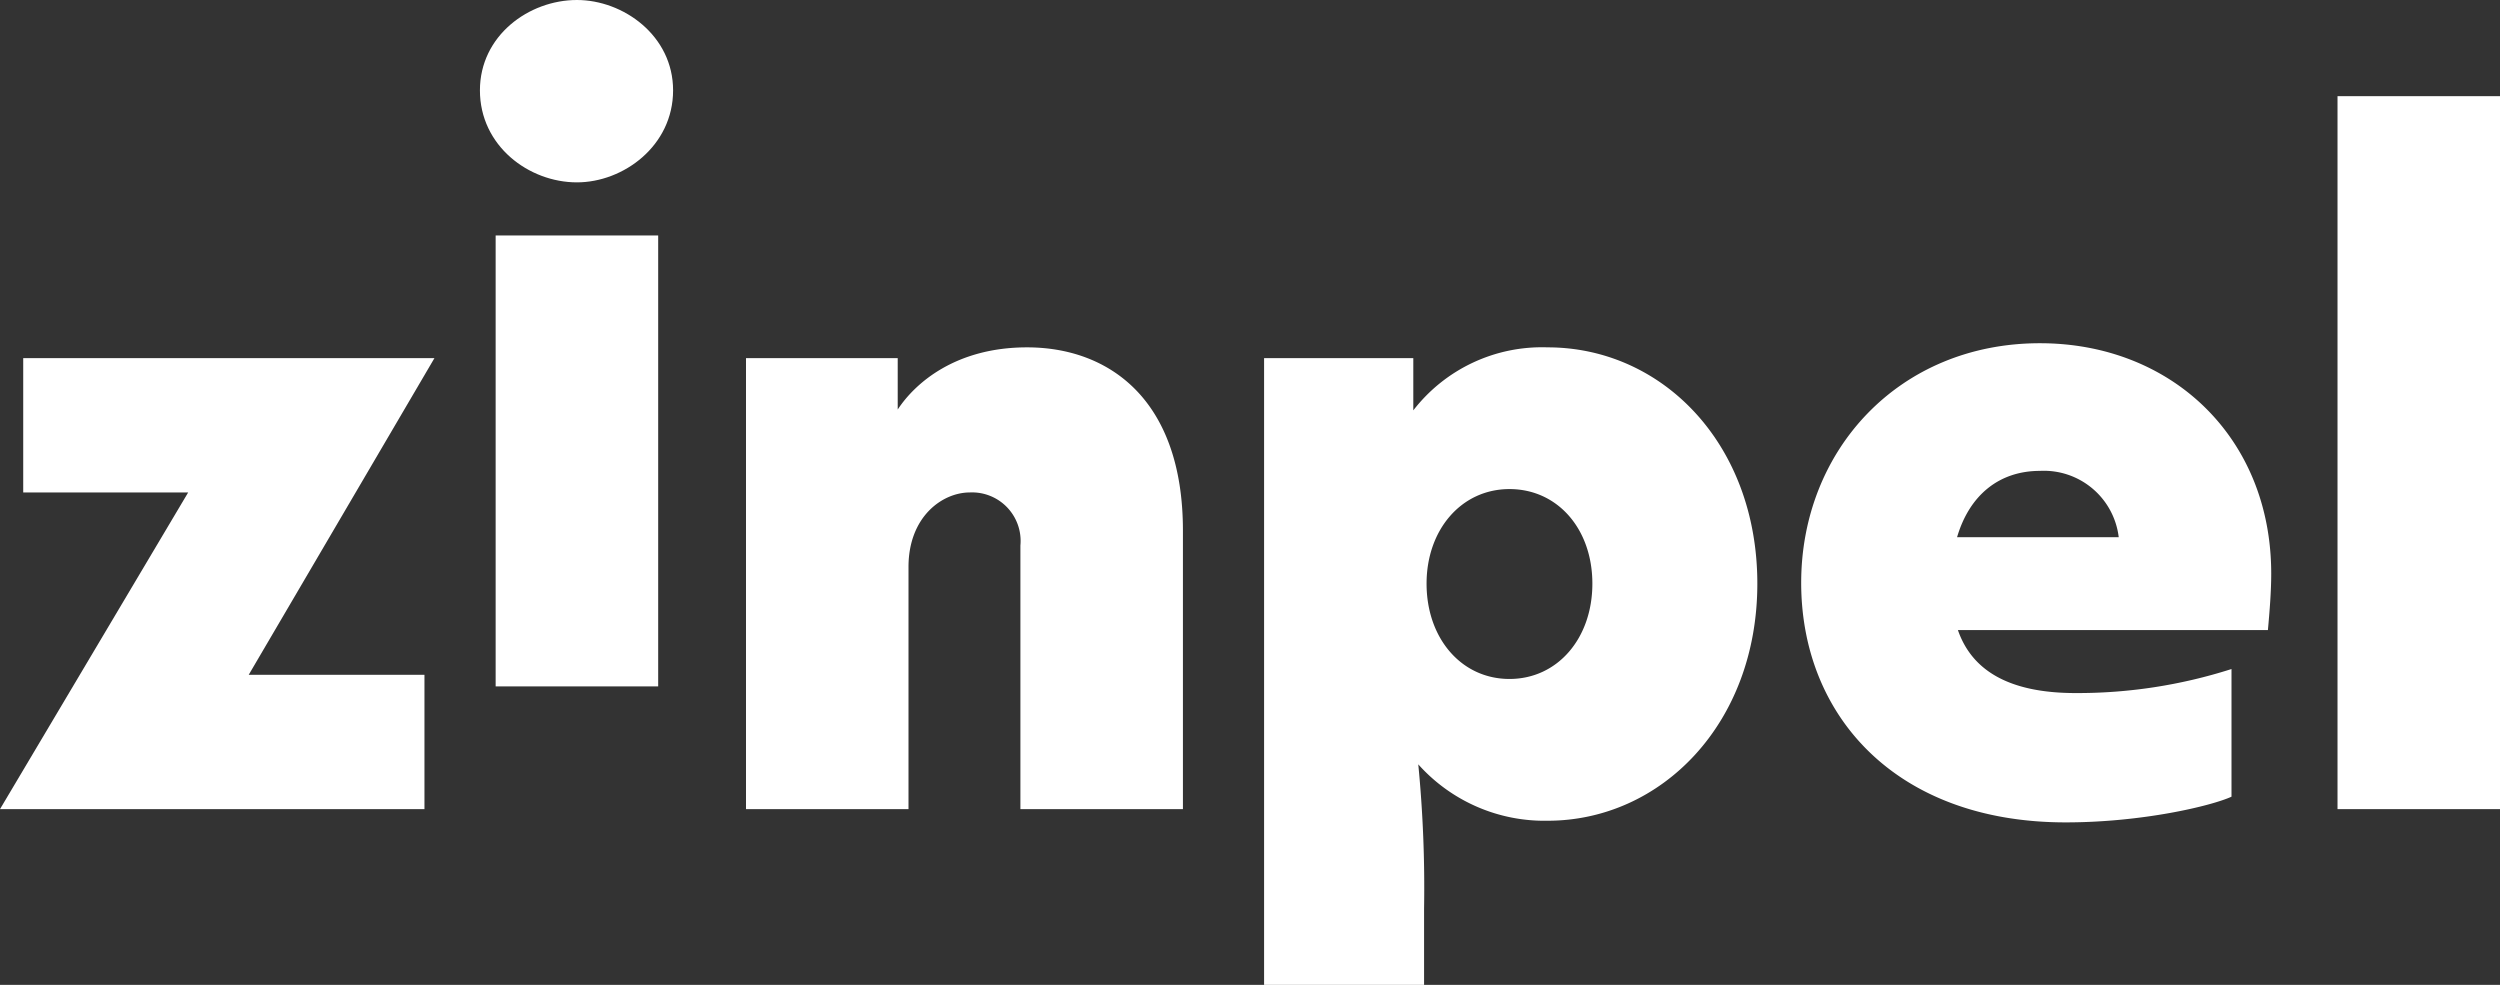 <svg xmlns="http://www.w3.org/2000/svg" width="195.65" height="77.077" viewBox="0 0 195.65 77.077">
  <rect x="0" y="0" width="195.65" height="77.077" fill="#333333" stroke="none"/>
  <g id="Lg" transform="translate(-200 -16)">
    <path id="Path_1" data-name="Path 1" d="M1.817,101.76v10.511H14.727L0,137.055H33.218v-10.51H19.463L34,101.76Z" transform="translate(200 -57.733)" fill="#fff"/>
    <path id="Path_1023" data-name="Path 1023" d="M137.6,18.425H150.32V53.72H137.6ZM136.37,7.072C136.37,2.79,140.2,0,143.961,0c3.633,0,7.526,2.79,7.526,7.072,0,4.347-3.893,7.2-7.526,7.2-3.763,0-7.591-2.855-7.591-7.2" transform="translate(101.189 16)" fill="#fff"/>
    <path id="Path_1024" data-name="Path 1024" d="M211.975,134.837V99.542h11.873v4.023c1.363-2.077,4.542-4.866,10.121-4.866,6.359,0,12.2,4.023,12.2,14.339v21.8H233.45V114.206a3.8,3.8,0,0,0-3.958-4.152c-2.141,0-4.8,1.881-4.8,5.839v18.945Z" transform="translate(46.407 -55.515)" fill="#fff"/>
    <path id="Path_1025" data-name="Path 1025" d="M384.877,117.19c0-4.282-2.725-7.4-6.488-7.4s-6.488,3.179-6.488,7.4c0,4.281,2.725,7.46,6.488,7.46s6.488-3.179,6.488-7.46m-25.692,31.4V99.542h11.678v4.088a12.734,12.734,0,0,1,10.51-4.931c8.953,0,16.414,7.526,16.414,18.491s-7.526,18.556-16.414,18.556a13.239,13.239,0,0,1-10.121-4.413,99.714,99.714,0,0,1,.454,11.289v5.97Z" transform="translate(-60.258 -55.515)" fill="#fff"/>
    <path id="Path_1026" data-name="Path 1026" d="M536.658,112.706a5.9,5.9,0,0,0-6.163-5.19c-3.179,0-5.515,1.882-6.488,5.19Zm11.68,7.267H524.072c1.1,3.179,4.022,4.931,9.212,4.931a39.482,39.482,0,0,0,12.2-1.881v9.991c-1.557.714-6.942,2.011-12.976,2.011-13.3,0-20.7-8.369-20.7-18.75s7.655-18.749,18.685-18.749c10.251,0,18.1,7.331,18.1,18.036,0,1.427-.13,2.984-.259,4.411" transform="translate(-170.847 -54.665)" fill="#fff"/>
    <rect id="Rectangle_746" data-name="Rectangle 746" width="12.716" height="55.796" transform="translate(382.934 23.526)" fill="#fff"/>
  </g>
</svg>
